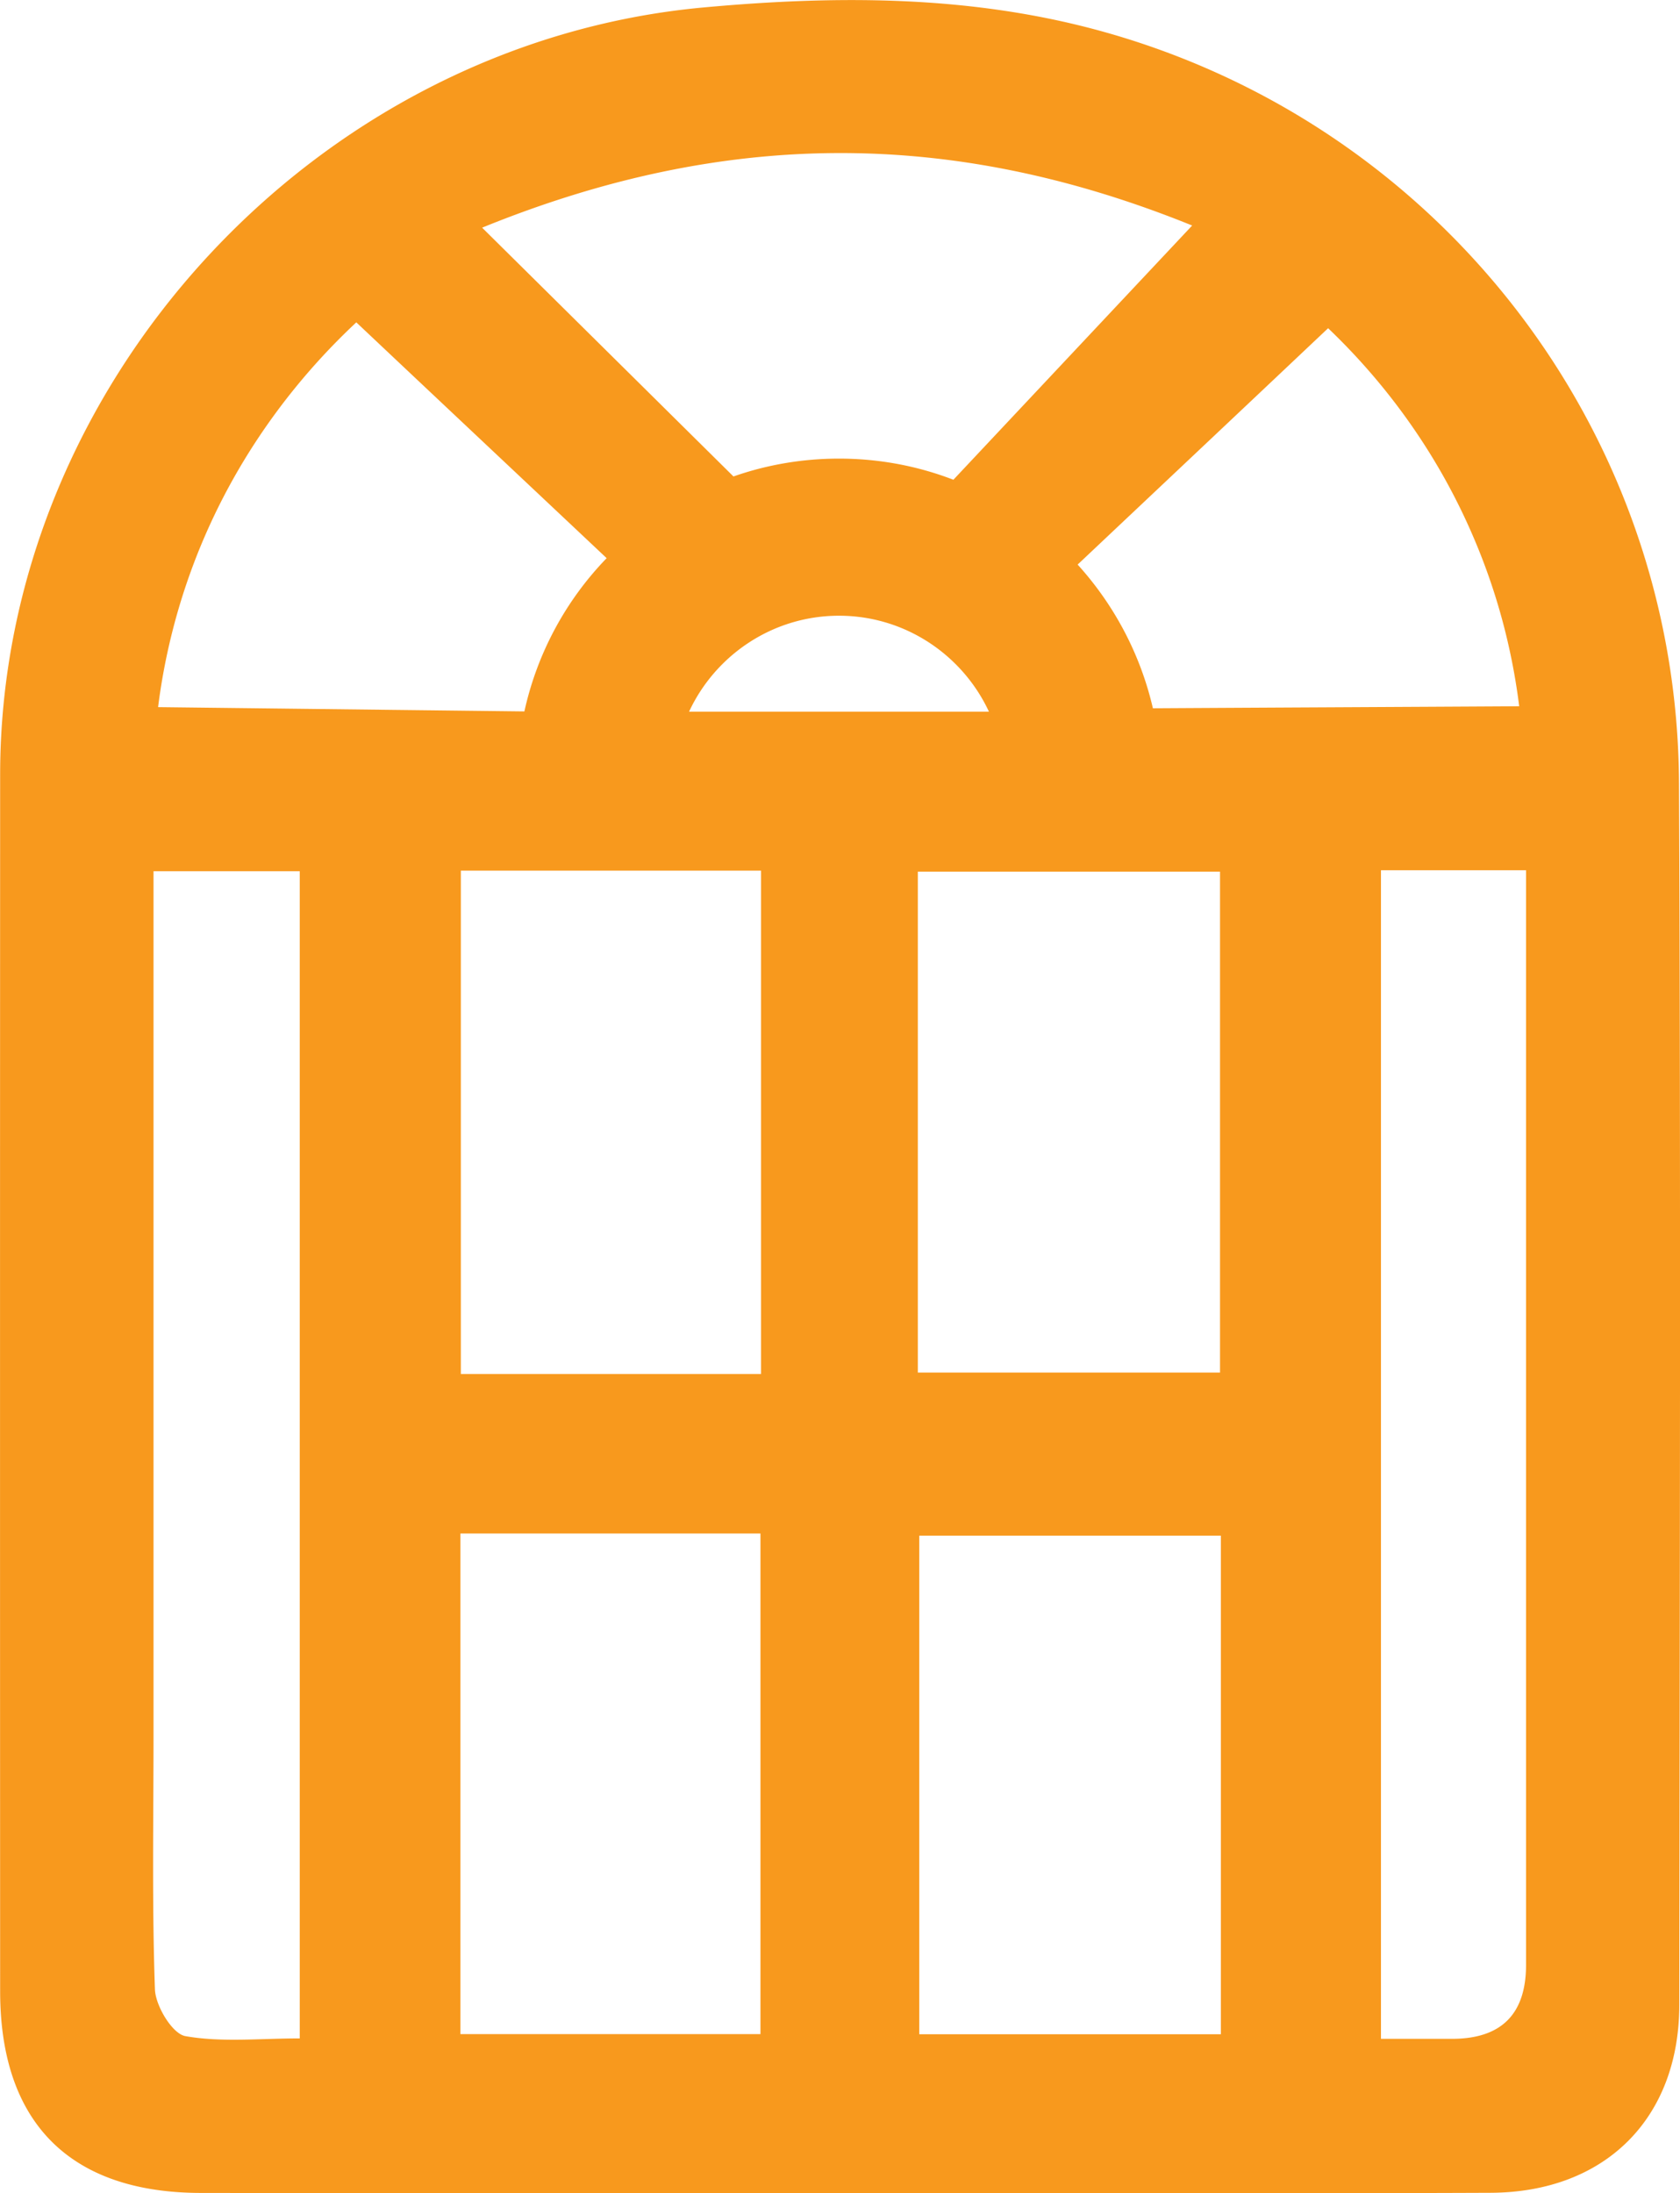 <svg xmlns="http://www.w3.org/2000/svg" data-name="Layer 2" viewBox="0 0 117.64 153.56"><path d="M117.57 54.81c-.12-24.82-16.95-46.37-40.94-52.76C67.64-.34 58.48-.32 49.28.52 22.03 3.01.03 26.95.01 54.2 0 82.61 0 111.01.01 139.42c0 9.2 4.89 14.11 14.06 14.12 14.87.02 29.74.01 44.61.01s30.46.04 45.69-.02c8.03-.03 13.21-5.21 13.22-13.14.03-28.53.11-57.06-.02-85.58Zm-14.48-17.4c2.01 4.62 2.89 8.84 3.29 12.04-8.55.05-17.1.09-25.65.14-.88-3.81-2.73-7.26-5.27-10.06C81.3 34.02 87.16 28.5 93 22.98c2.86 2.73 7.07 7.46 10.09 14.43ZM83.48 15.79l-16.72 17.8c-2.49-.96-5.19-1.48-8.01-1.48-2.59 0-5.08.44-7.39 1.25l-17.6-17.42C50.82 9 66.71 9 83.48 15.79ZM13.71 39.08c3.14-8.07 8-13.48 11.24-16.51 5.84 5.51 11.69 11.01 17.53 16.51a22.31 22.31 0 0 0-5.76 10.73l-25.65-.3c.37-2.95 1.13-6.54 2.64-10.43Zm7.28 103.64c-2.79 0-5.47.29-8.01-.16-.91-.16-2.08-2.1-2.13-3.26-.21-5.91-.1-11.83-.1-17.74V61h10.24v81.72Zm32.26-.3H32.24v-35.05h21.01v35.05Zm.04-46.22H32.27V60.96h21.02V96.2Zm-5.04-46.37c1.84-3.96 5.86-6.72 10.5-6.72s8.66 2.76 10.5 6.72h-21Zm16.02 11.2h21.16V96.1H64.27V61.03Zm21.22 81.4H64.37v-34.91h21.12v34.91Zm21.37-4.87q0 5.18-5.17 5.19H96.7V60.93h10.16v76.63Z" data-name="Layer 1" style="fill:#f8991d;stroke-width:0"/></svg>